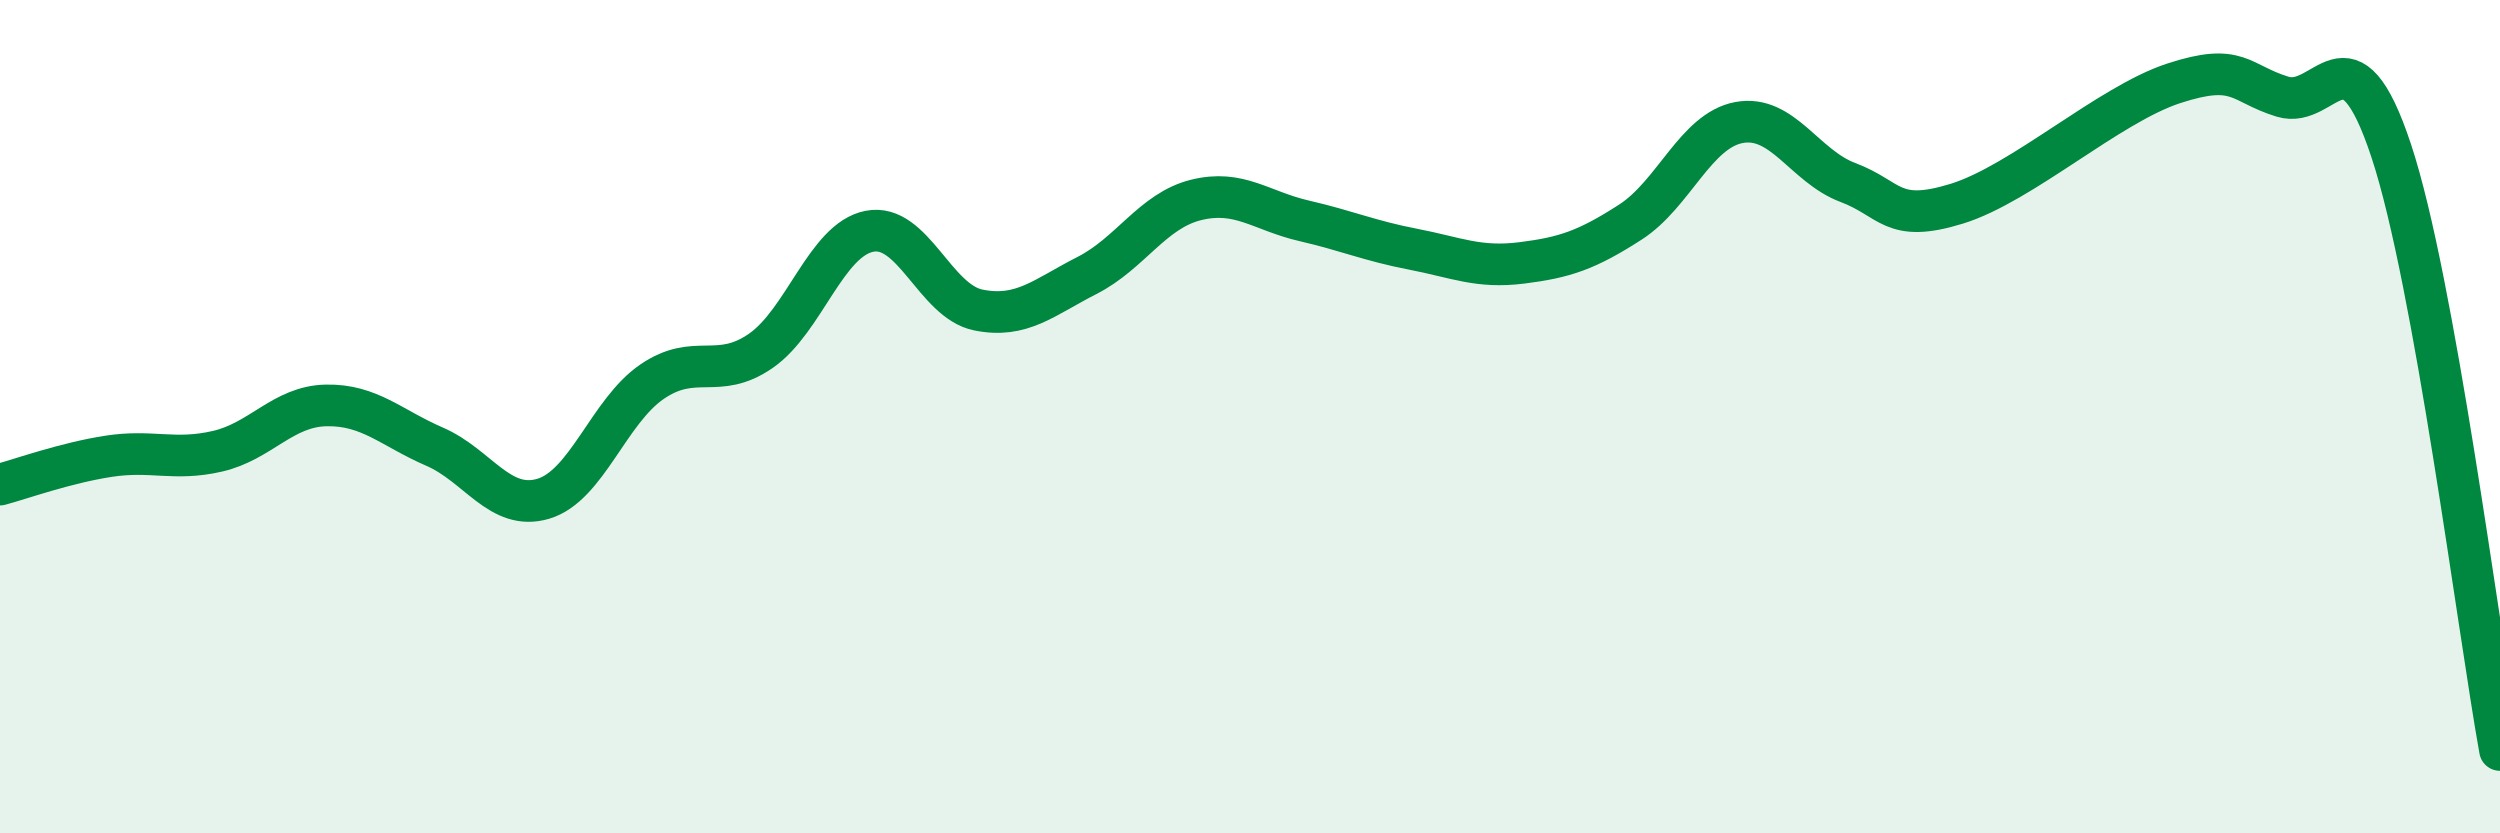
    <svg width="60" height="20" viewBox="0 0 60 20" xmlns="http://www.w3.org/2000/svg">
      <path
        d="M 0,11.63 C 0.52,11.49 1.57,11.11 2.61,10.95 C 3.65,10.79 4.18,11.07 5.22,10.83 C 6.26,10.59 6.79,9.75 7.83,9.73 C 8.87,9.71 9.39,10.27 10.43,10.72 C 11.47,11.17 12,12.28 13.04,11.97 C 14.08,11.66 14.61,9.87 15.65,9.16 C 16.69,8.45 17.22,9.14 18.26,8.42 C 19.3,7.7 19.83,5.75 20.87,5.55 C 21.91,5.35 22.44,7.23 23.48,7.44 C 24.52,7.65 25.05,7.14 26.09,6.61 C 27.13,6.08 27.66,5.06 28.7,4.8 C 29.74,4.54 30.26,5.06 31.3,5.3 C 32.34,5.54 32.87,5.78 33.91,5.98 C 34.95,6.18 35.48,6.44 36.52,6.31 C 37.56,6.18 38.09,6 39.13,5.33 C 40.17,4.66 40.7,3.13 41.74,2.94 C 42.78,2.75 43.31,3.99 44.35,4.38 C 45.39,4.77 45.4,5.37 46.96,4.89 C 48.52,4.41 50.61,2.51 52.17,2 C 53.73,1.49 53.74,2 54.78,2.32 C 55.82,2.64 56.35,0.48 57.39,3.62 C 58.43,6.76 59.48,15.12 60,18L60 20L0 20Z"
        fill="#008740"
        opacity="0.1"
        stroke-linecap="round"
        stroke-linejoin="round"
      />
      <path
        d="M 0,11.63 C 0.52,11.49 1.57,11.11 2.61,10.95 C 3.65,10.79 4.18,11.07 5.22,10.83 C 6.26,10.59 6.79,9.75 7.83,9.73 C 8.87,9.71 9.39,10.27 10.43,10.72 C 11.47,11.17 12,12.28 13.04,11.97 C 14.08,11.66 14.61,9.87 15.65,9.16 C 16.69,8.45 17.22,9.14 18.26,8.42 C 19.3,7.7 19.83,5.75 20.87,5.55 C 21.91,5.35 22.44,7.23 23.48,7.44 C 24.52,7.65 25.05,7.14 26.09,6.61 C 27.13,6.08 27.66,5.06 28.7,4.8 C 29.74,4.54 30.26,5.06 31.3,5.3 C 32.34,5.54 32.87,5.78 33.91,5.98 C 34.95,6.18 35.48,6.44 36.52,6.31 C 37.56,6.18 38.09,6 39.13,5.33 C 40.17,4.66 40.7,3.13 41.74,2.94 C 42.78,2.75 43.31,3.99 44.35,4.38 C 45.39,4.77 45.4,5.37 46.96,4.89 C 48.52,4.41 50.61,2.51 52.17,2 C 53.73,1.49 53.74,2 54.78,2.32 C 55.82,2.64 56.35,0.48 57.39,3.62 C 58.43,6.76 59.48,15.12 60,18"
        stroke="#008740"
        stroke-width="1"
        fill="none"
        stroke-linecap="round"
        stroke-linejoin="round"
      />
    </svg>
  